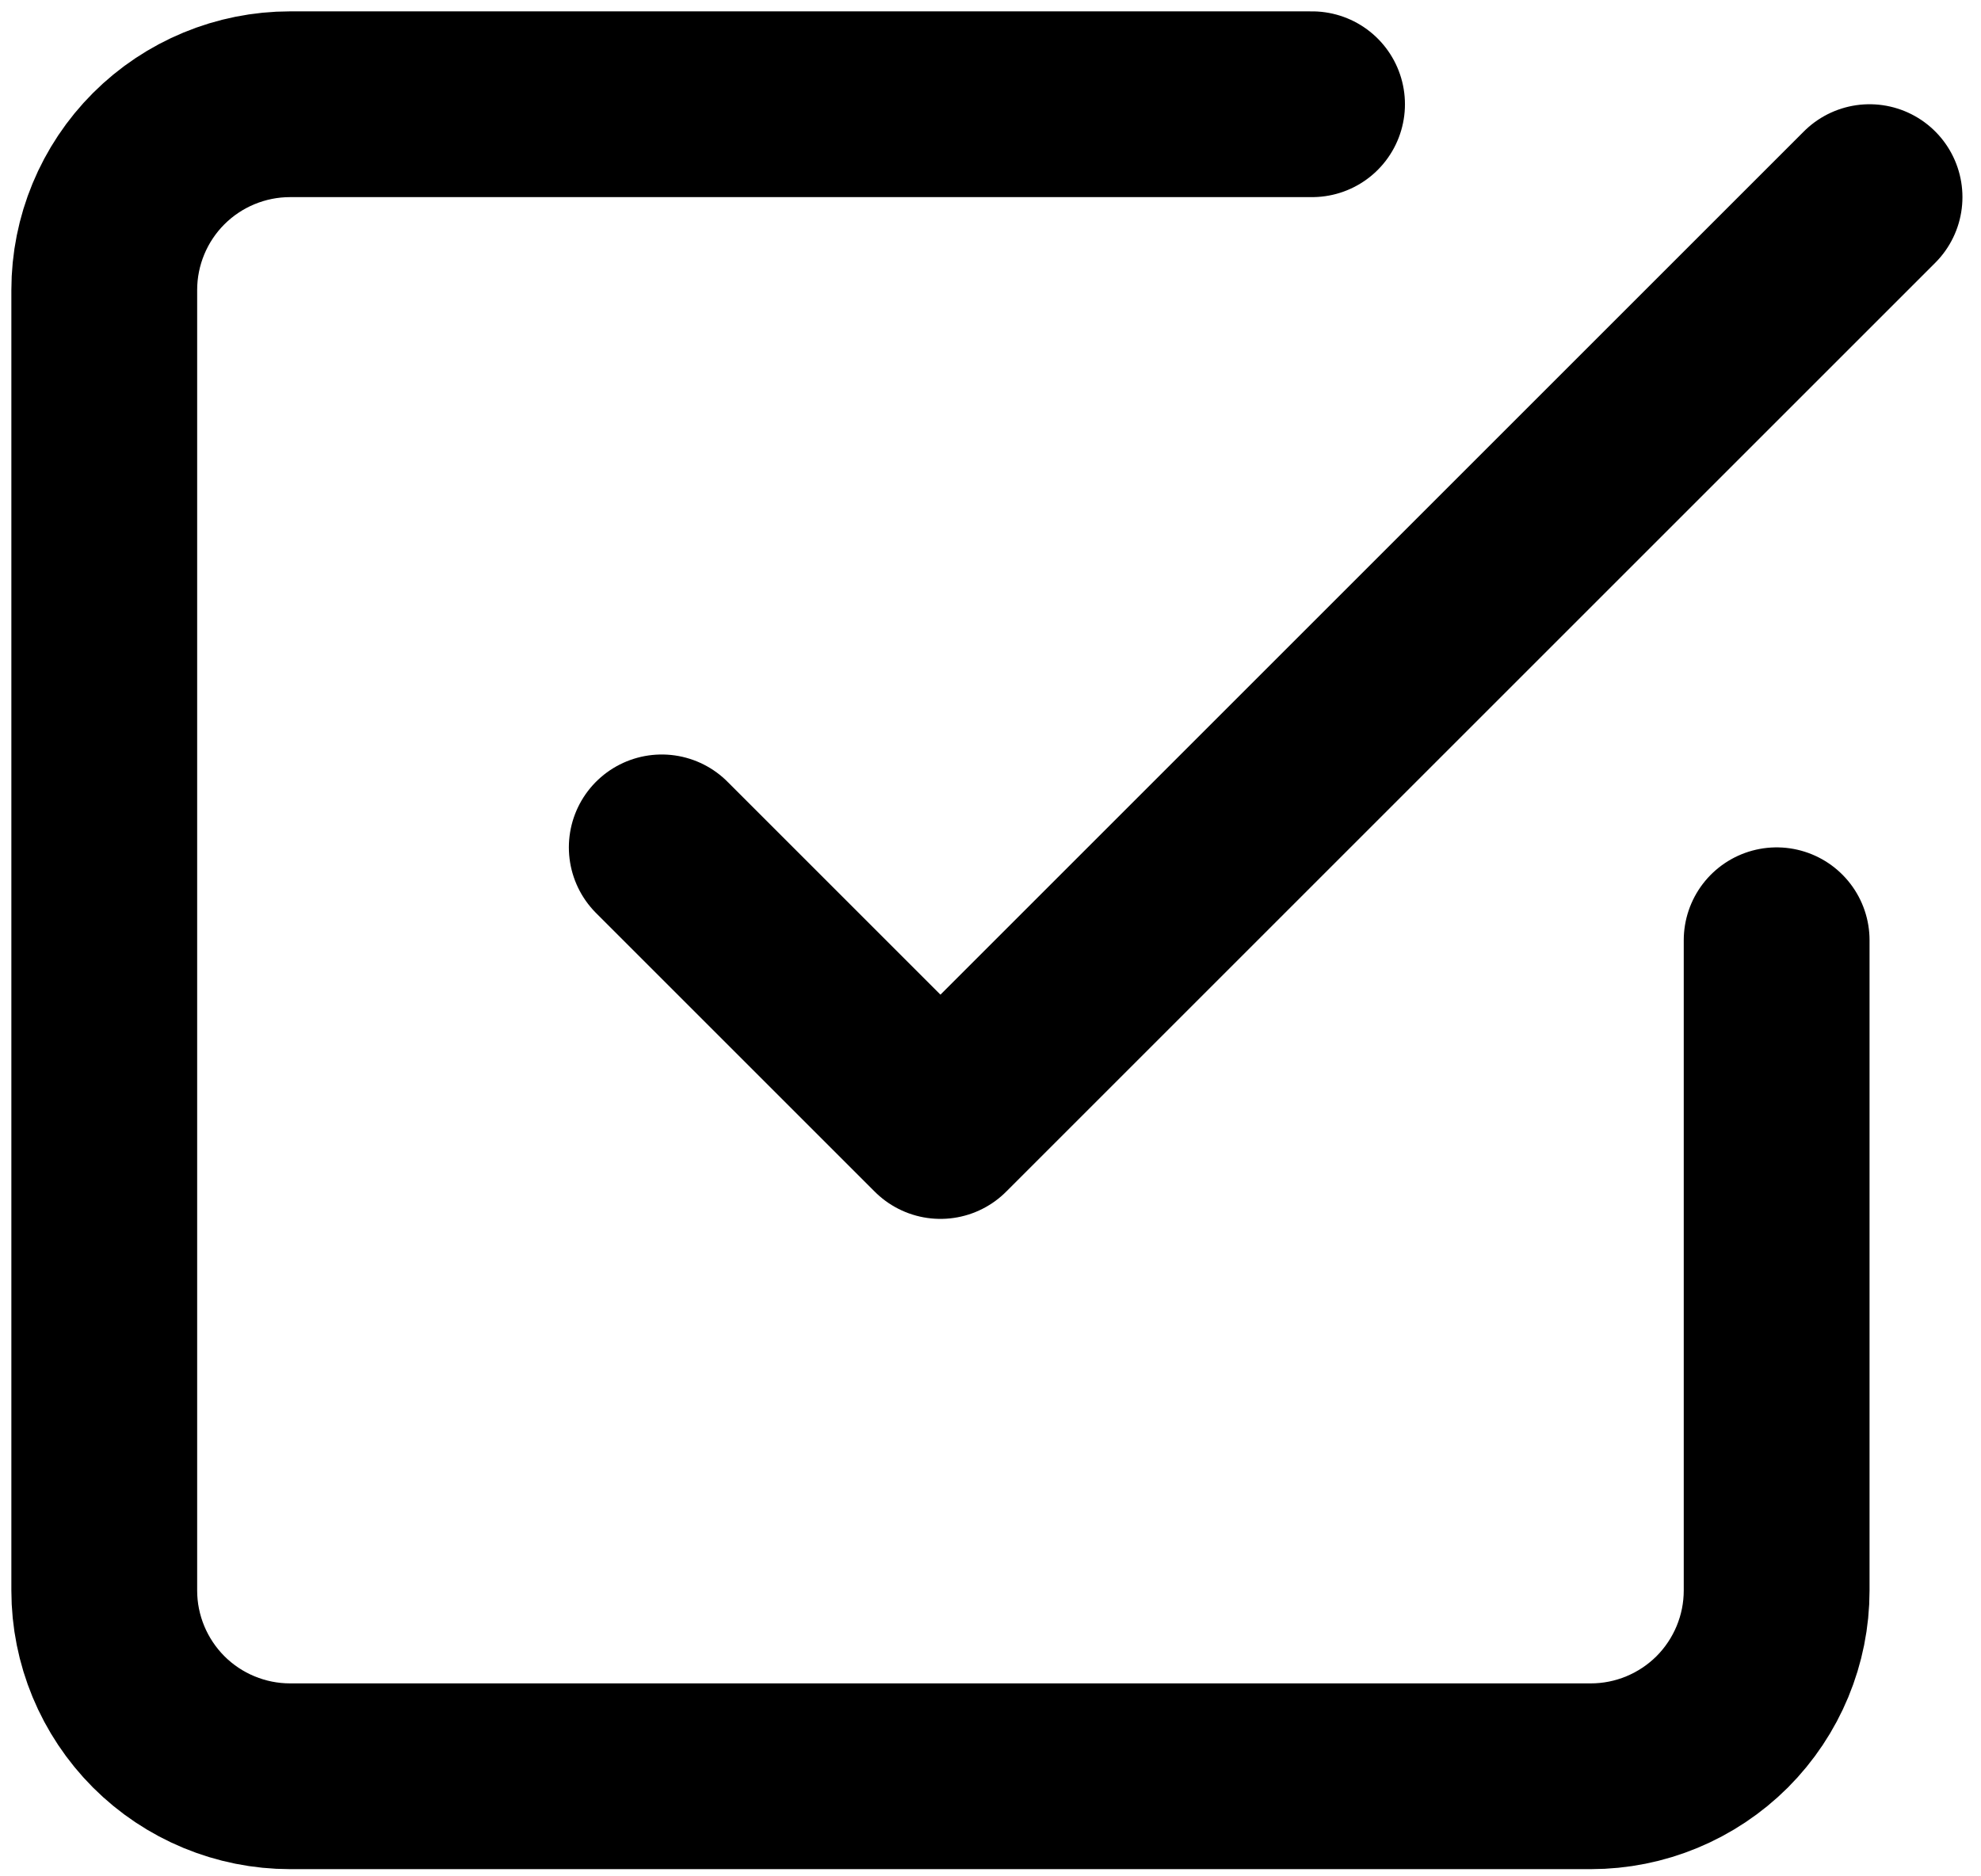 <?xml version="1.0" encoding="UTF-8"?> <svg xmlns="http://www.w3.org/2000/svg" width="19" height="18" viewBox="0 0 19 18" fill="none"> <path d="M6.347 8.129L9.02 10.802L17.931 1.891M17.04 9.02V15.258C17.04 15.73 16.852 16.183 16.518 16.518C16.183 16.852 15.73 17.04 15.258 17.04H2.782C2.31 17.04 1.856 16.852 1.522 16.518C1.188 16.183 1 15.73 1 15.258V2.782C1 2.31 1.188 1.856 1.522 1.522C1.856 1.188 2.31 1 2.782 1H12.584" stroke="black" stroke-width="1.782" stroke-linecap="round" stroke-linejoin="round"></path> </svg> 